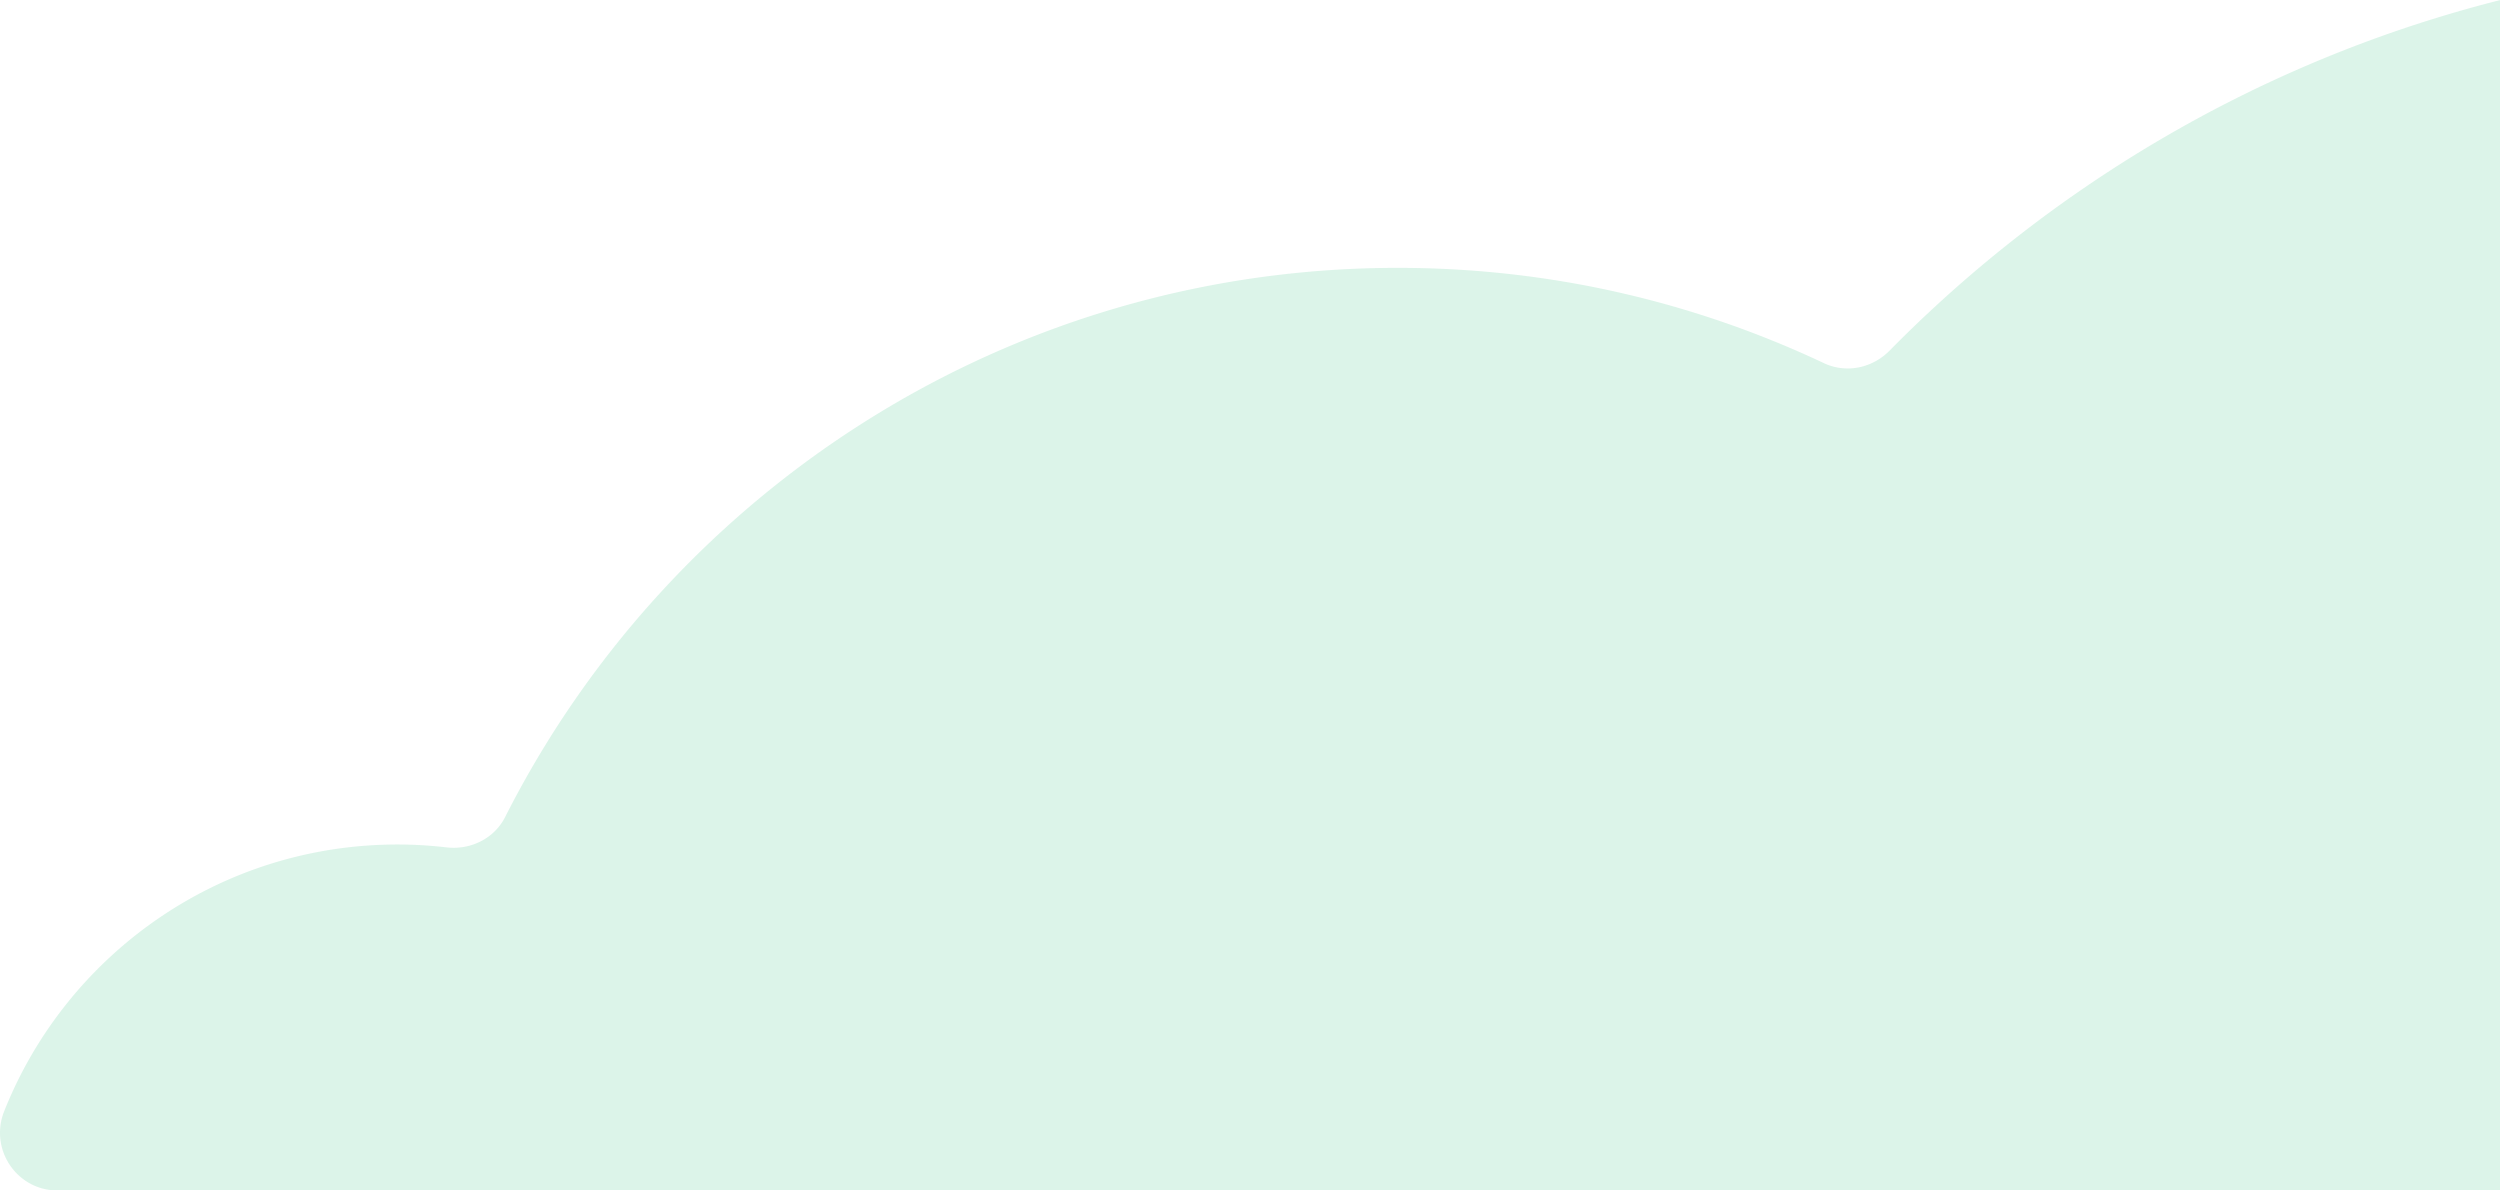 <svg xmlns="http://www.w3.org/2000/svg" width="252" height="120"><path d="M499.195 120H5.802c-4.116 0-6.902-4.162-5.38-7.987 6.258-15.751 21.64-26.888 39.661-26.888 1.667 0 3.307.102 4.921.29 2.428.284 4.81-.883 5.914-3.06C67.53 49.537 101.59 27 140.91 27c15.371 0 29.9 3.456 42.94 9.606 2.239 1.057 4.873.506 6.61-1.254C214.37 11.072 247.613-4 284.399-4c51.277 0 95.684 29.258 117.494 71.953 1.152 2.25 3.672 3.439 6.164 2.982a76.777 76.777 0 0 1 14.01-1.31c28.035 0 52.603 14.527 66.75 36.424 1.152 1.784 3.234 2.802 5.343 2.544a29.027 29.027 0 0 1 5.61-.149c7.338.486 6.781 11.556-.574 11.556" fill="#0FB869" fill-rule="evenodd" opacity=".146"></path></svg>